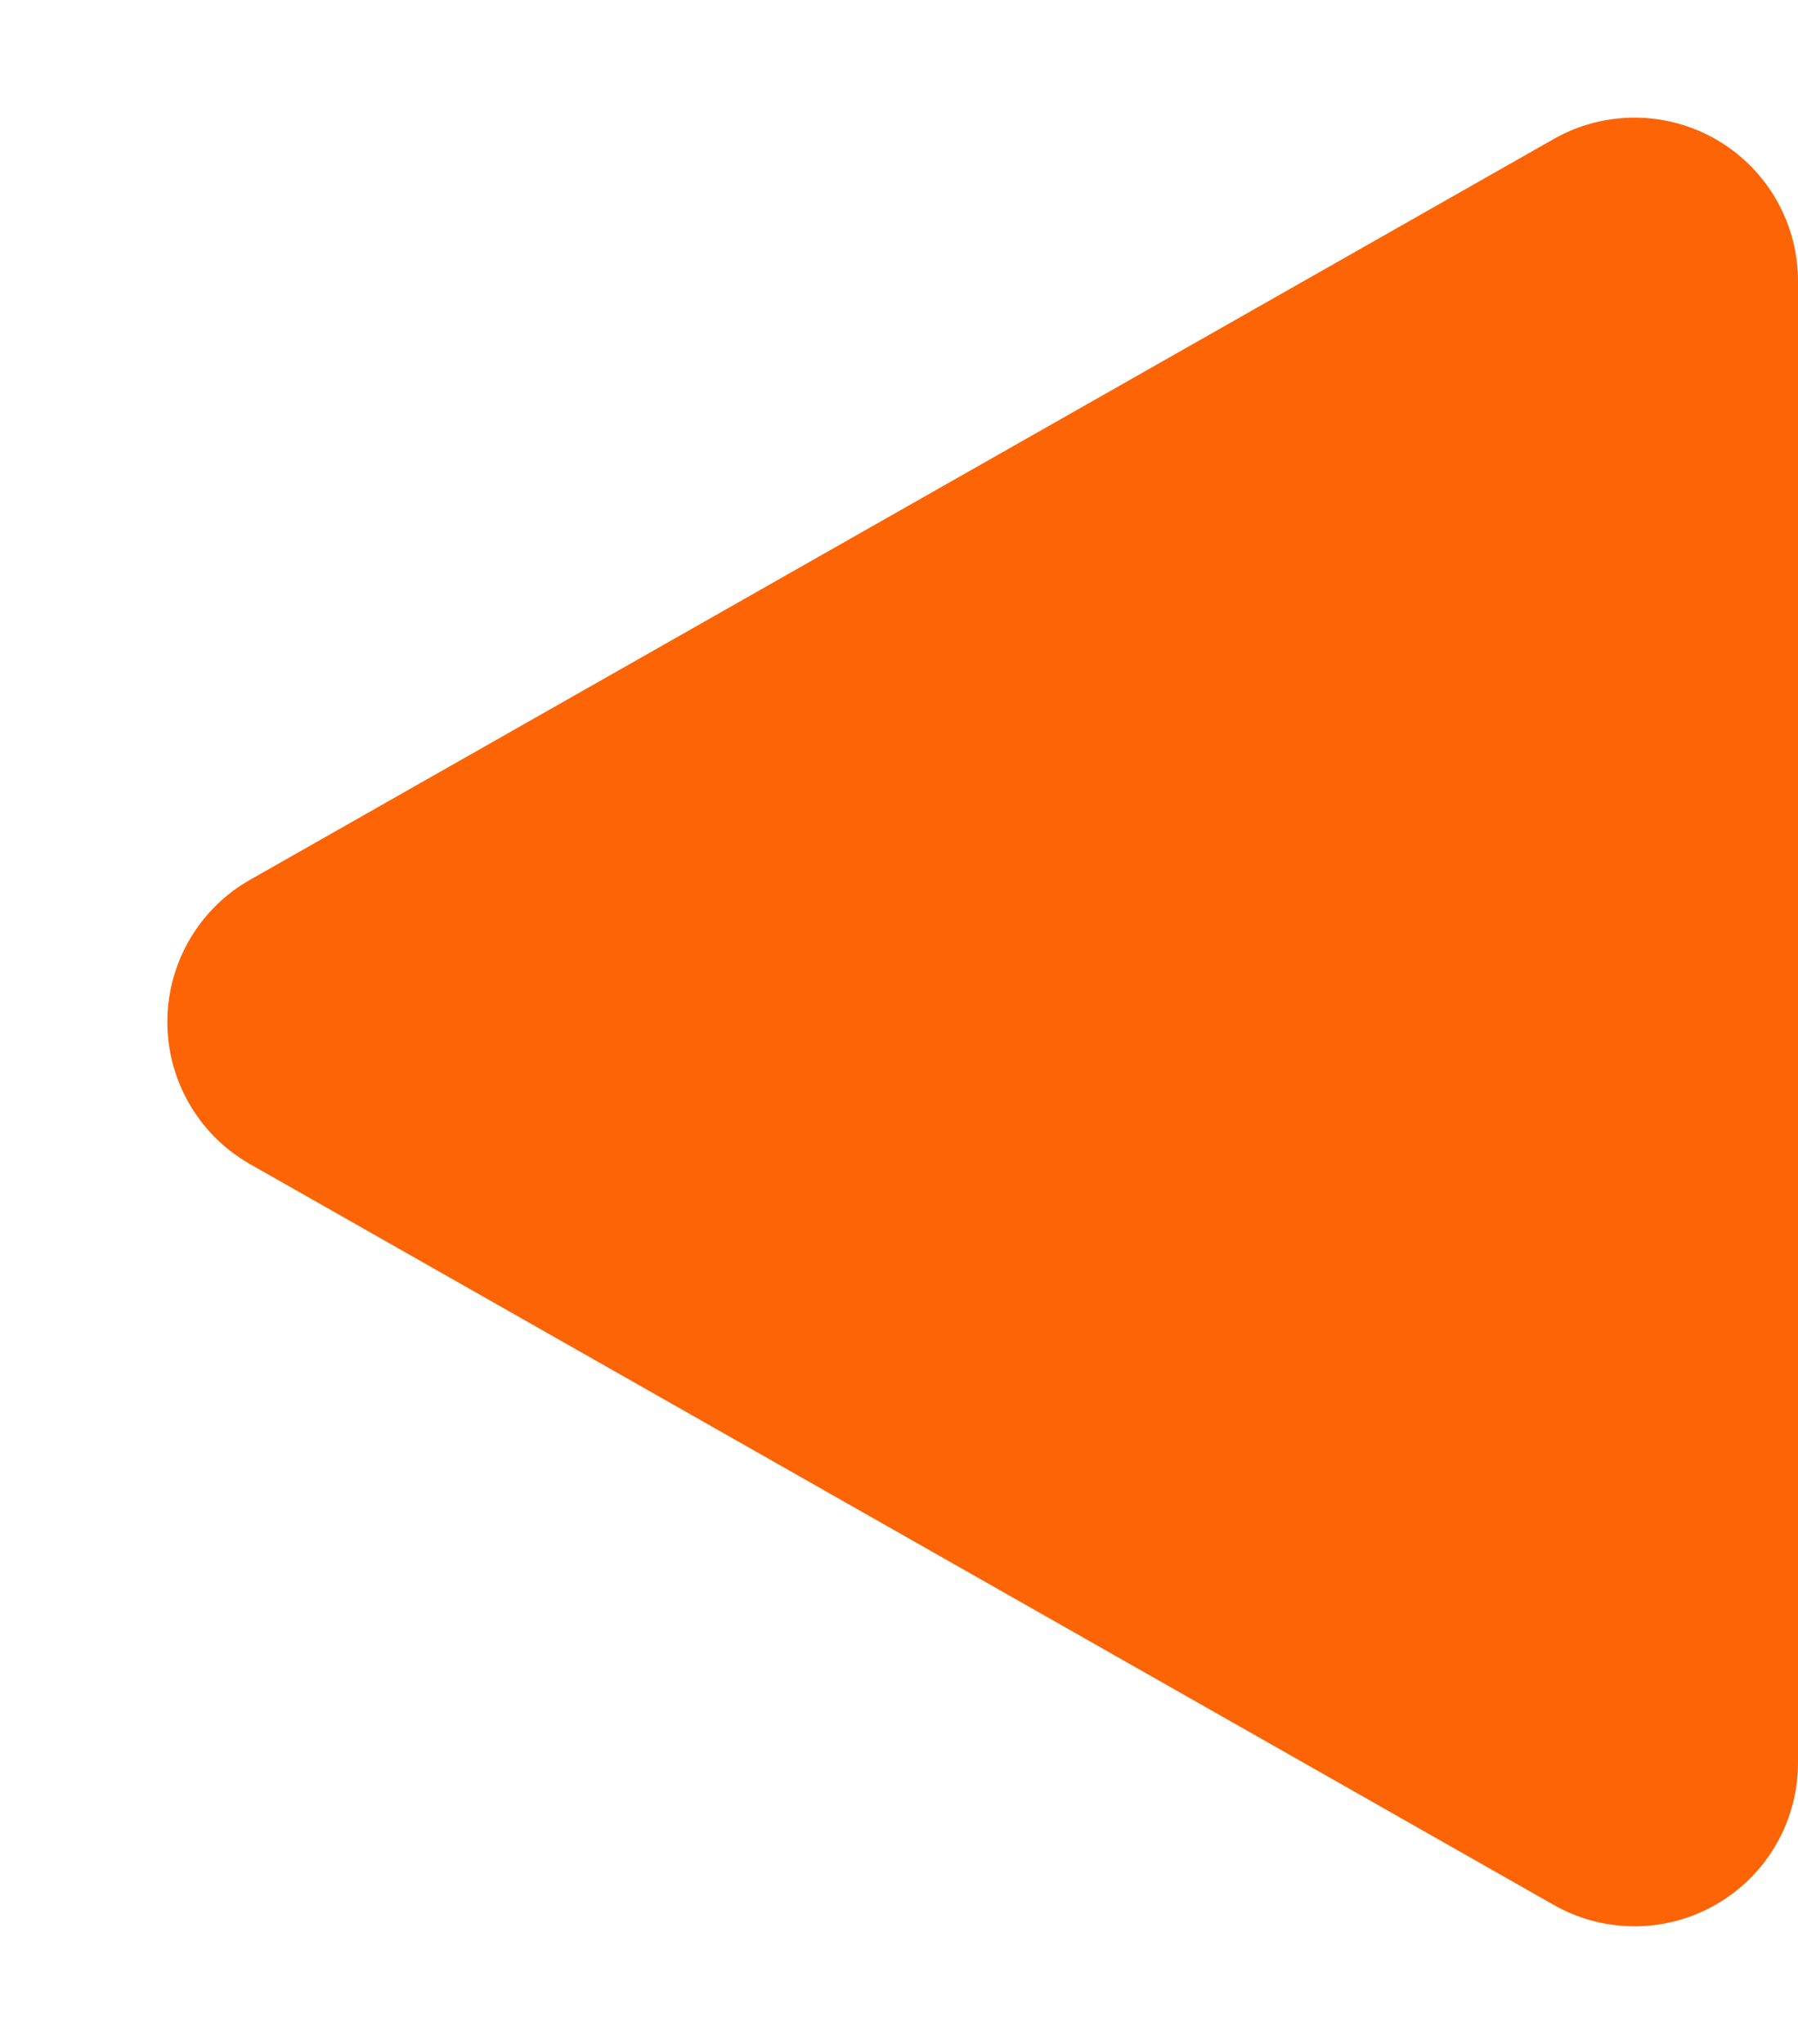 <svg xmlns="http://www.w3.org/2000/svg" width="22" height="25" viewBox="0 0 22 25">
  <path id="Polygon_5" data-name="Polygon 5" d="M10.761,3.06a2,2,0,0,1,3.478,0L23.3,19.012A2,2,0,0,1,21.563,22H3.437A2,2,0,0,1,1.7,19.012Z" transform="translate(0 25) rotate(-90)" fill="#fc6405"/>
</svg>
